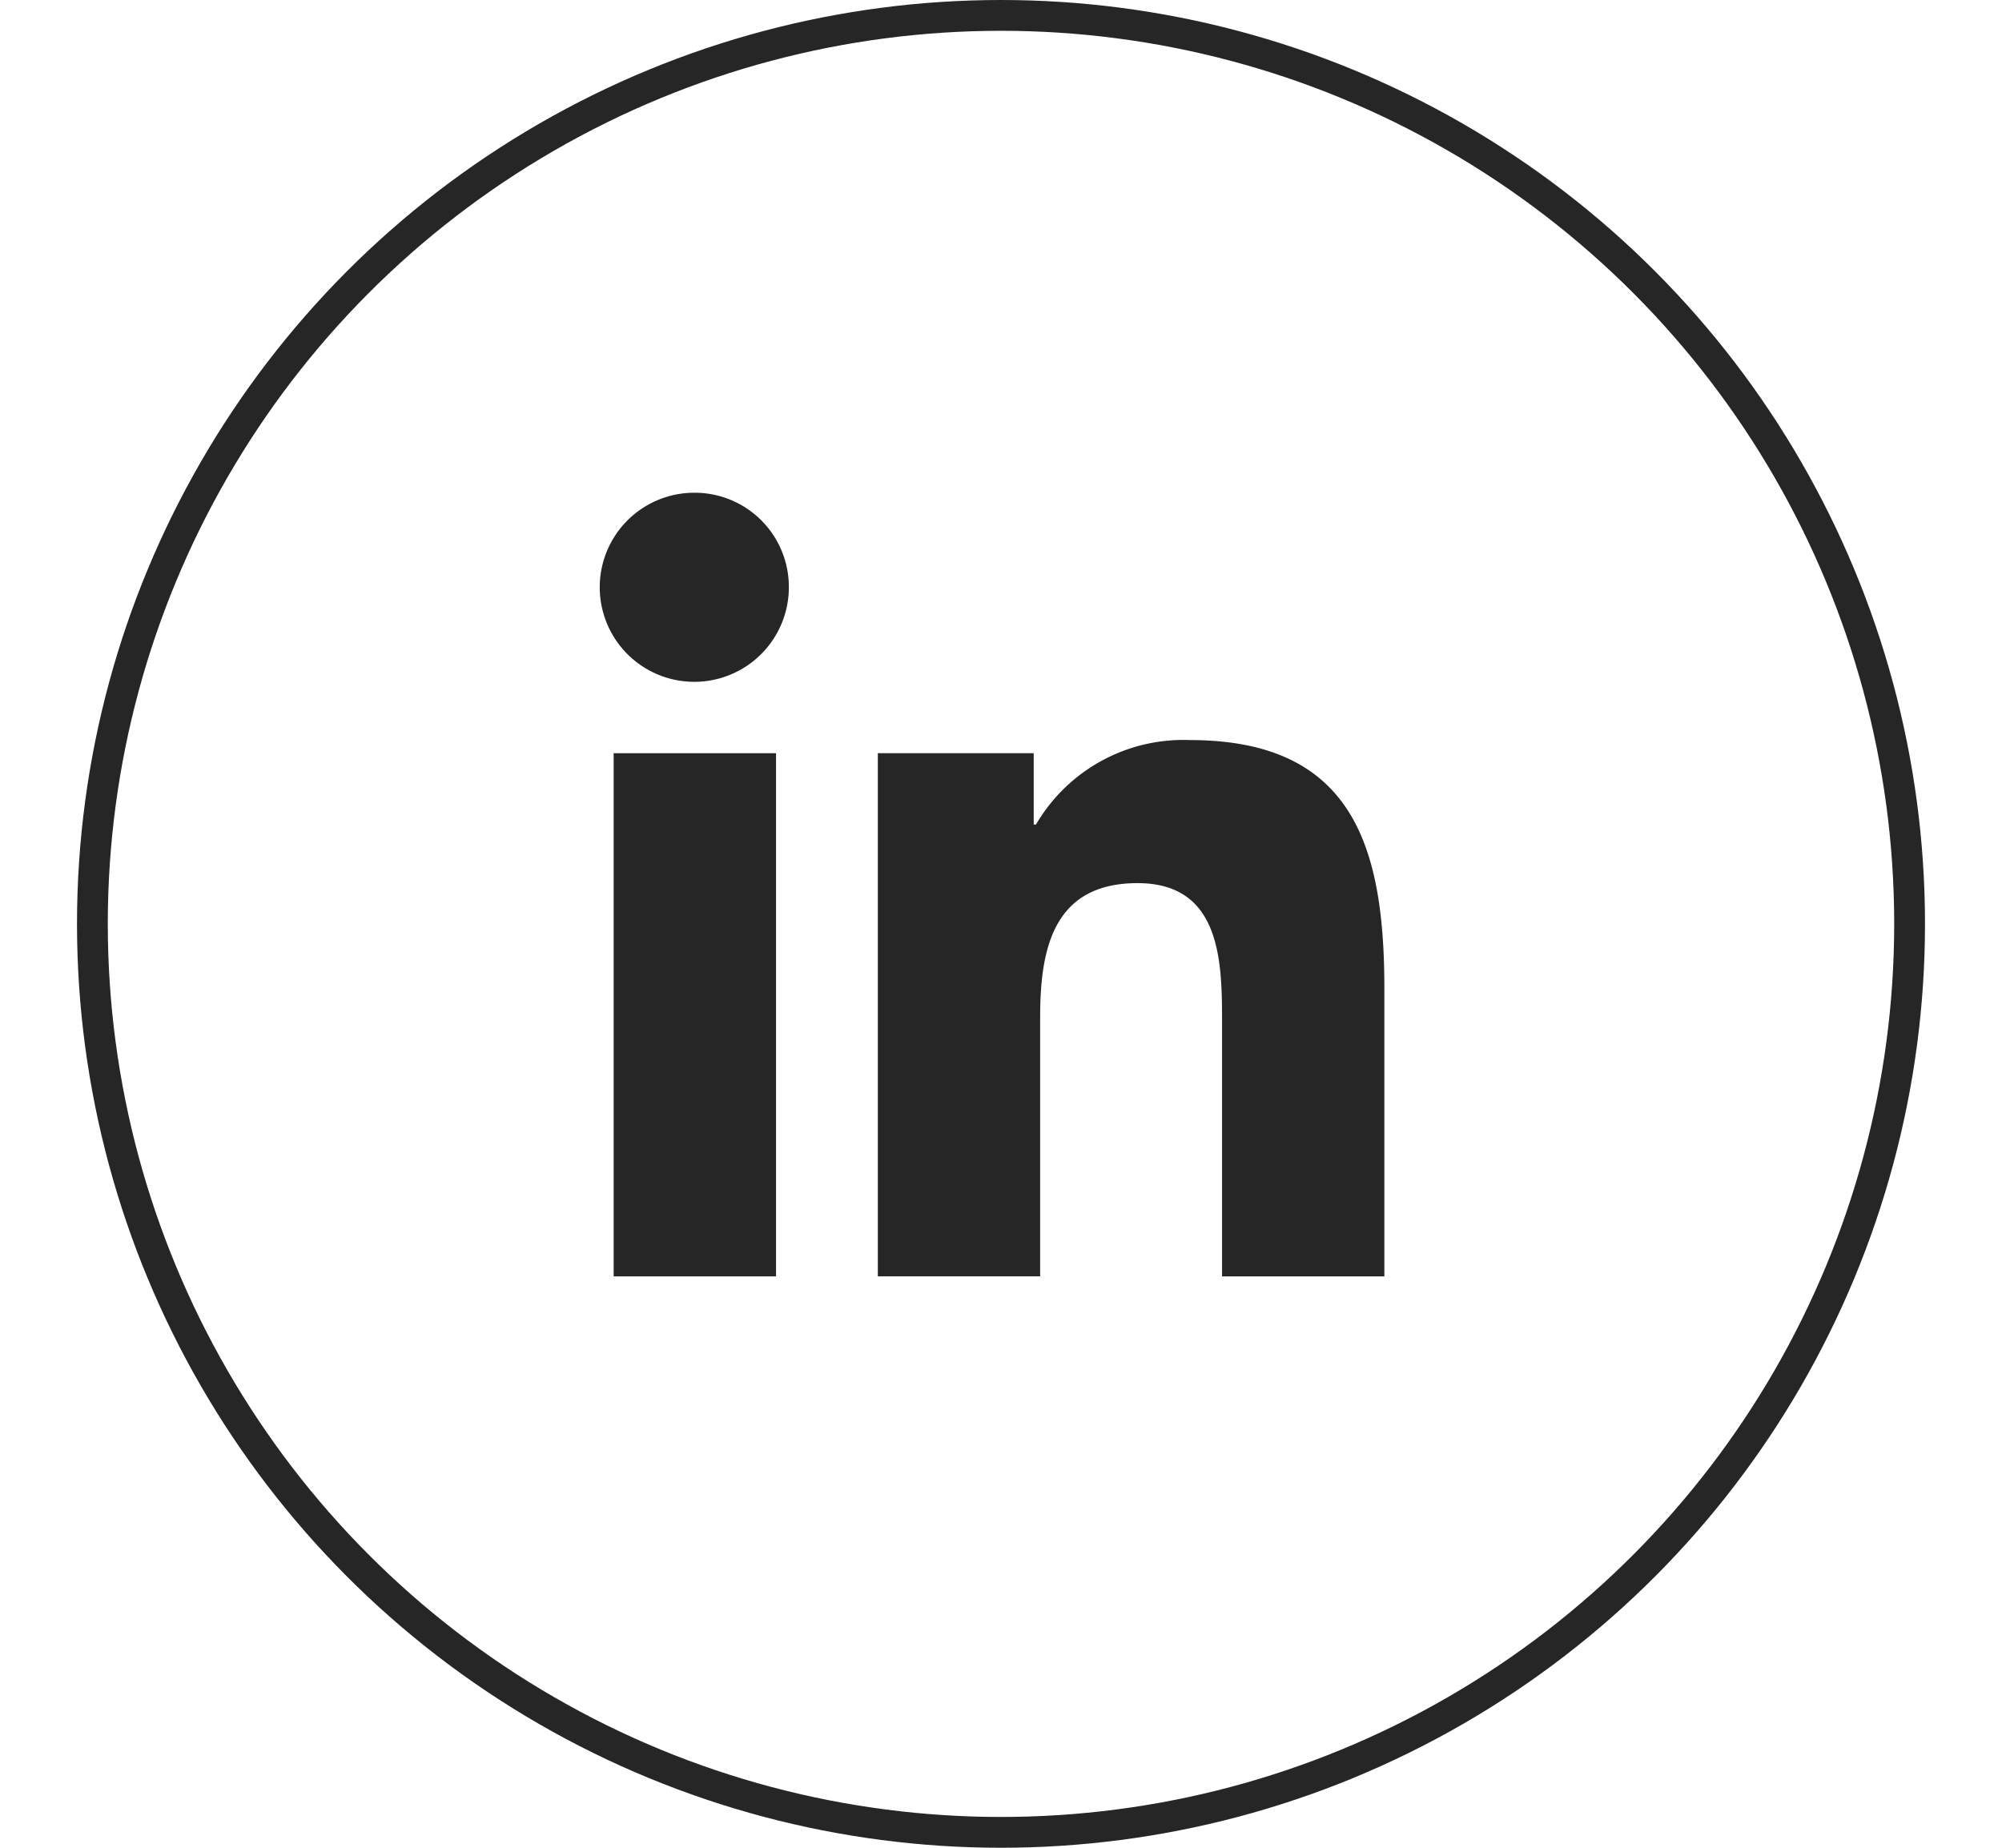 <svg xmlns="http://www.w3.org/2000/svg" width="65" height="60" viewBox="0 0 60 60">
  <g id="linkedin" transform="translate(-930 -4403)">
    <g id="Gruppe_3725" data-name="Gruppe 3725" transform="translate(83 -81)">
      <path id="Pfad_3372" data-name="Pfad 3372" d="M24.929,24.991h.006V15.657c0-4.566-.983-8.083-6.32-8.083a5.541,5.541,0,0,0-4.991,2.743H13.55V8H8.489V24.989h5.27V16.577c0-2.215.42-4.357,3.163-4.357,2.7,0,2.743,2.528,2.743,4.5v8.271Z" transform="translate(864.512 4500.457)" fill="#262626"/>
      <path id="Pfad_3373" data-name="Pfad 3373" d="M.4,7.977H5.672V24.966H.4Z" transform="translate(864.024 4500.481)" fill="#262626"/>
      <path id="Pfad_3374" data-name="Pfad 3374" d="M3.056,0A3.07,3.07,0,1,0,6.112,3.056,3.057,3.057,0,0,0,3.056,0Z" transform="translate(864 4500)" fill="#262626"/>
    </g>
    <g id="Ellipse_35" data-name="Ellipse 35" transform="translate(930 4403)" fill="none" stroke="#262626" stroke-width="1">
      <circle cx="30" cy="30" r="30" stroke="none"/>
      <circle cx="30" cy="30" r="29.5" fill="none"/>
    </g>
  </g>
</svg>

